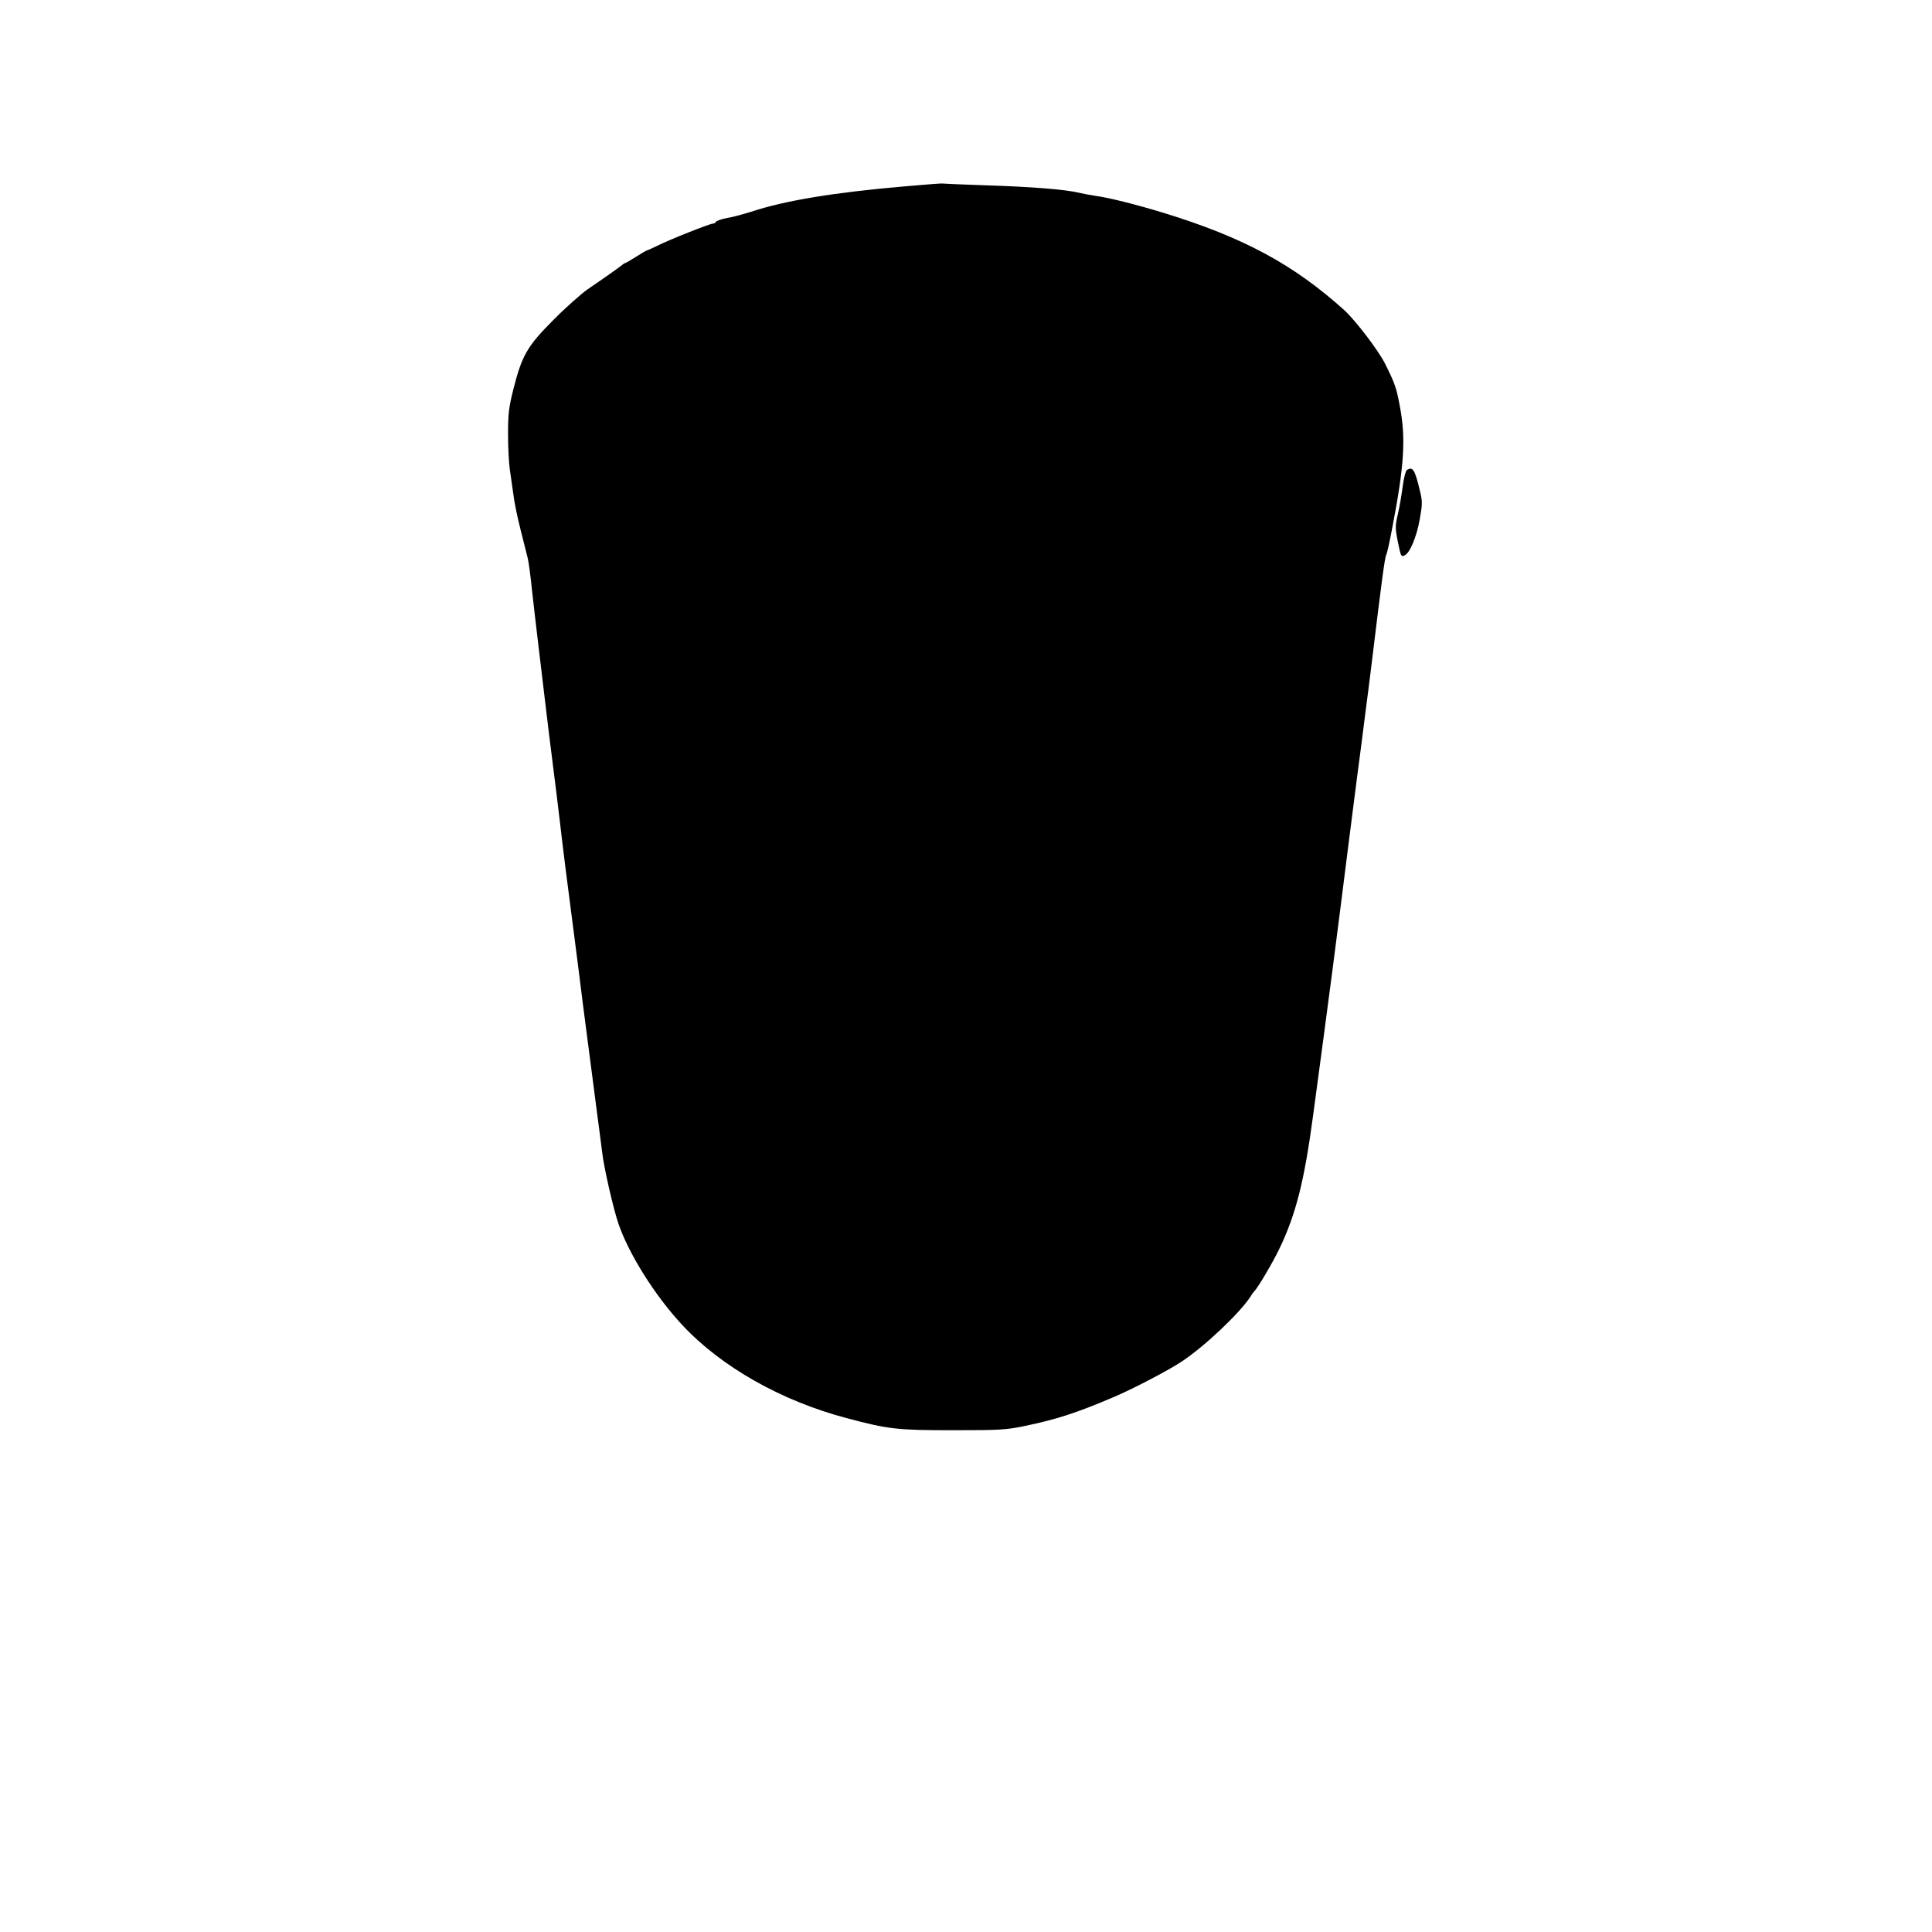 <?xml version="1.0" encoding="UTF-8" standalone="yes"?>
<svg version="1.0" xmlns="http://www.w3.org/2000/svg" width="1080" height="1080" viewBox="0 0 1080 1080" preserveAspectRatio="xMidYMid meet">
  <g transform="translate(0,1080) scale(0.1,-0.1)" fill="#000000" stroke="none">
    <path d="M5055 9758 c-393 -34 -667 -79 -857 -142 -42 -13 -103 -30 -135 -35
-32 -6 -59 -16 -61 -21 -2 -6 -10 -10 -17 -10 -17 0 -246 -91 -311 -124 -29
-14 -55 -26 -58 -26 -3 0 -30 -16 -60 -35 -30 -19 -57 -35 -60 -35 -3 0 -14
-7 -23 -15 -22 -17 -95 -69 -188 -132 -38 -27 -125 -104 -193 -173 -145 -146
-174 -196 -222 -385 -26 -104 -30 -138 -30 -255 0 -74 5 -162 10 -195 5 -33
14 -96 20 -140 5 -44 24 -134 41 -200 17 -66 34 -136 39 -155 5 -19 16 -100
24 -180 9 -80 25 -219 36 -310 11 -91 29 -241 40 -335 11 -93 29 -240 40 -325
11 -85 29 -231 40 -325 20 -172 39 -323 85 -675 14 -107 34 -267 45 -355 23
-175 51 -390 80 -615 11 -80 22 -170 26 -200 9 -83 62 -315 91 -400 58 -170
205 -404 357 -567 219 -235 556 -425 921 -521 233 -62 281 -67 590 -67 263 0
300 2 400 23 180 37 294 74 500 162 109 46 315 154 384 201 130 87 322 270
380 359 8 14 18 27 21 30 19 17 104 160 143 242 91 190 138 376 186 733 103
763 129 969 201 1540 12 94 33 256 46 360 14 105 34 258 44 340 11 83 29 224
40 315 53 438 71 573 79 588 5 9 20 78 34 152 67 348 76 498 43 675 -20 108
-28 131 -84 243 -37 74 -165 241 -226 297 -285 257 -565 408 -1011 545 -158
48 -306 85 -380 95 -27 4 -66 11 -86 16 -81 20 -265 35 -554 44 -115 4 -212 8
-215 9 -3 2 -99 -6 -215 -16z"/>
    <path d="M7864 8172 c-6 -4 -17 -45 -23 -92 -6 -47 -18 -117 -27 -155 -15 -65
-15 -77 -1 -149 18 -88 19 -89 38 -81 29 11 68 103 85 200 16 89 16 101 1 163
-28 118 -40 136 -73 114z"/>
  </g>
</svg>